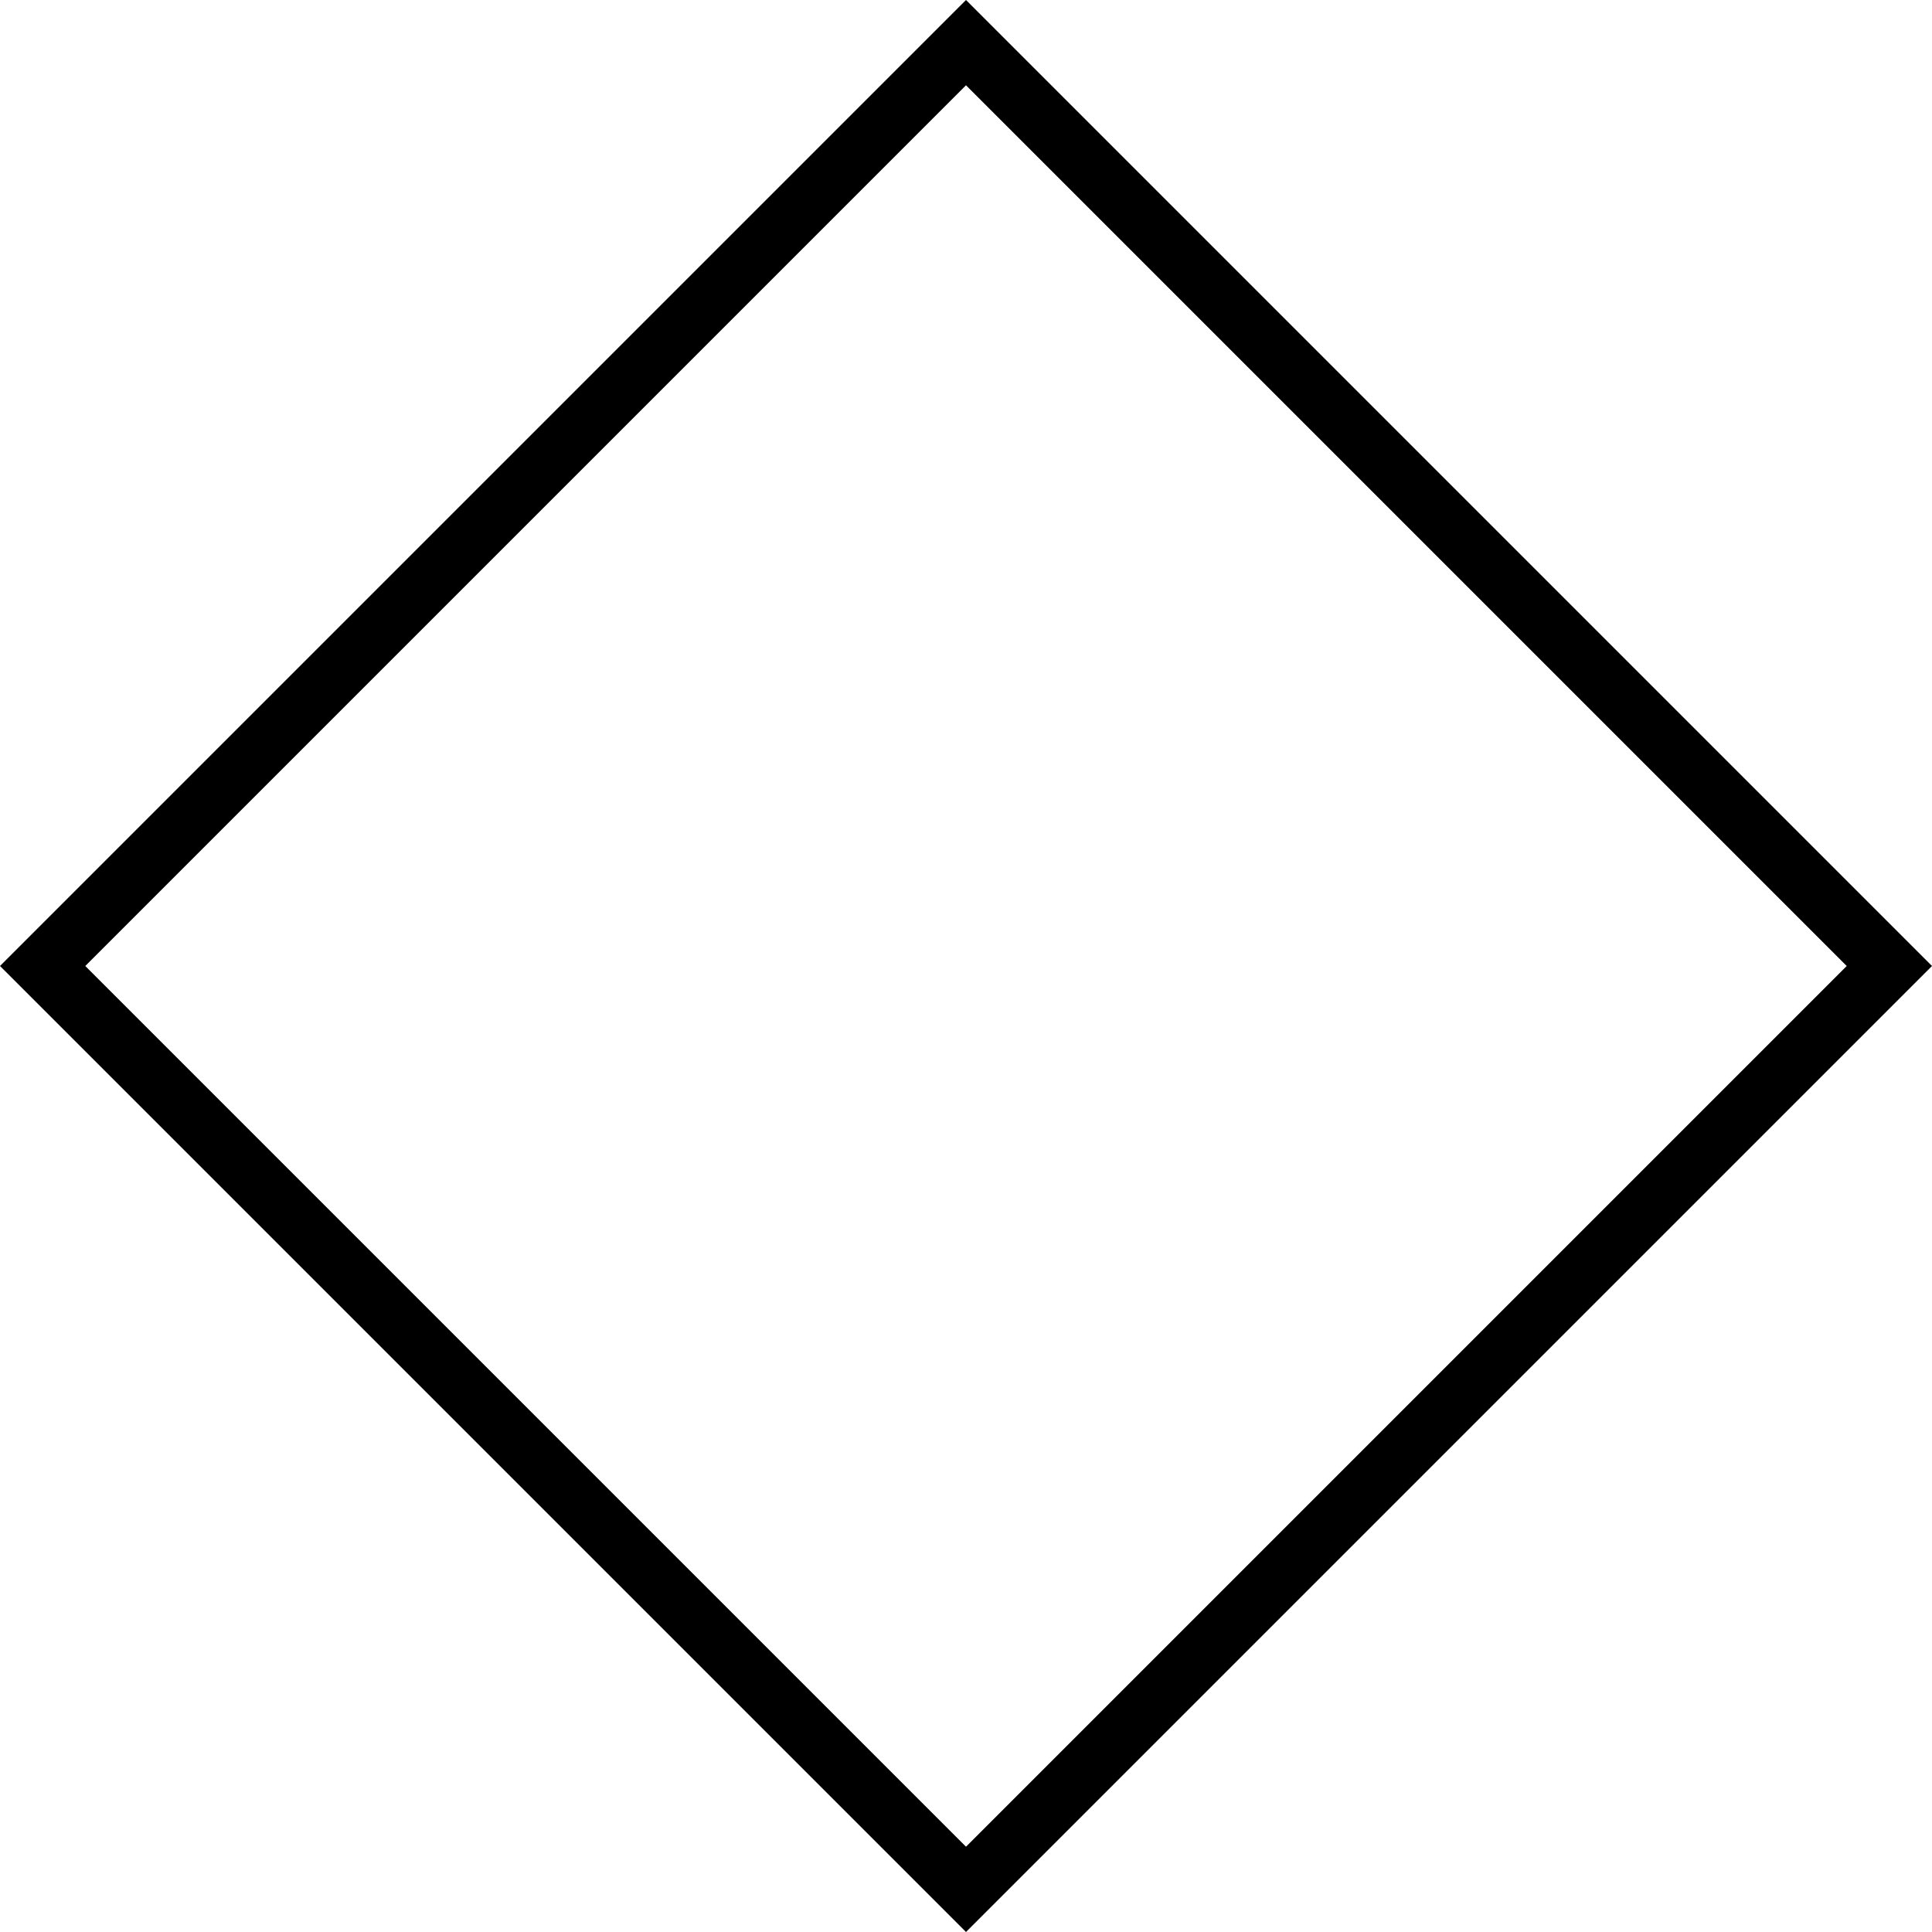 <svg xmlns="http://www.w3.org/2000/svg" viewBox="0 0 512 512"><!--! Font Awesome Pro 6.5.1 by @fontawesome - https://fontawesome.com License - https://fontawesome.com/license (Commercial License) Copyright 2023 Fonticons, Inc. --><path d="M0 256l11.3 11.3L244.7 500.7 256 512l11.3-11.3L500.7 267.3 512 256l-11.3-11.3L267.3 11.3 256 0 244.7 11.3 11.3 244.7 0 256zM256 489.4L22.6 256 256 22.6 489.4 256 256 489.4z"/></svg>